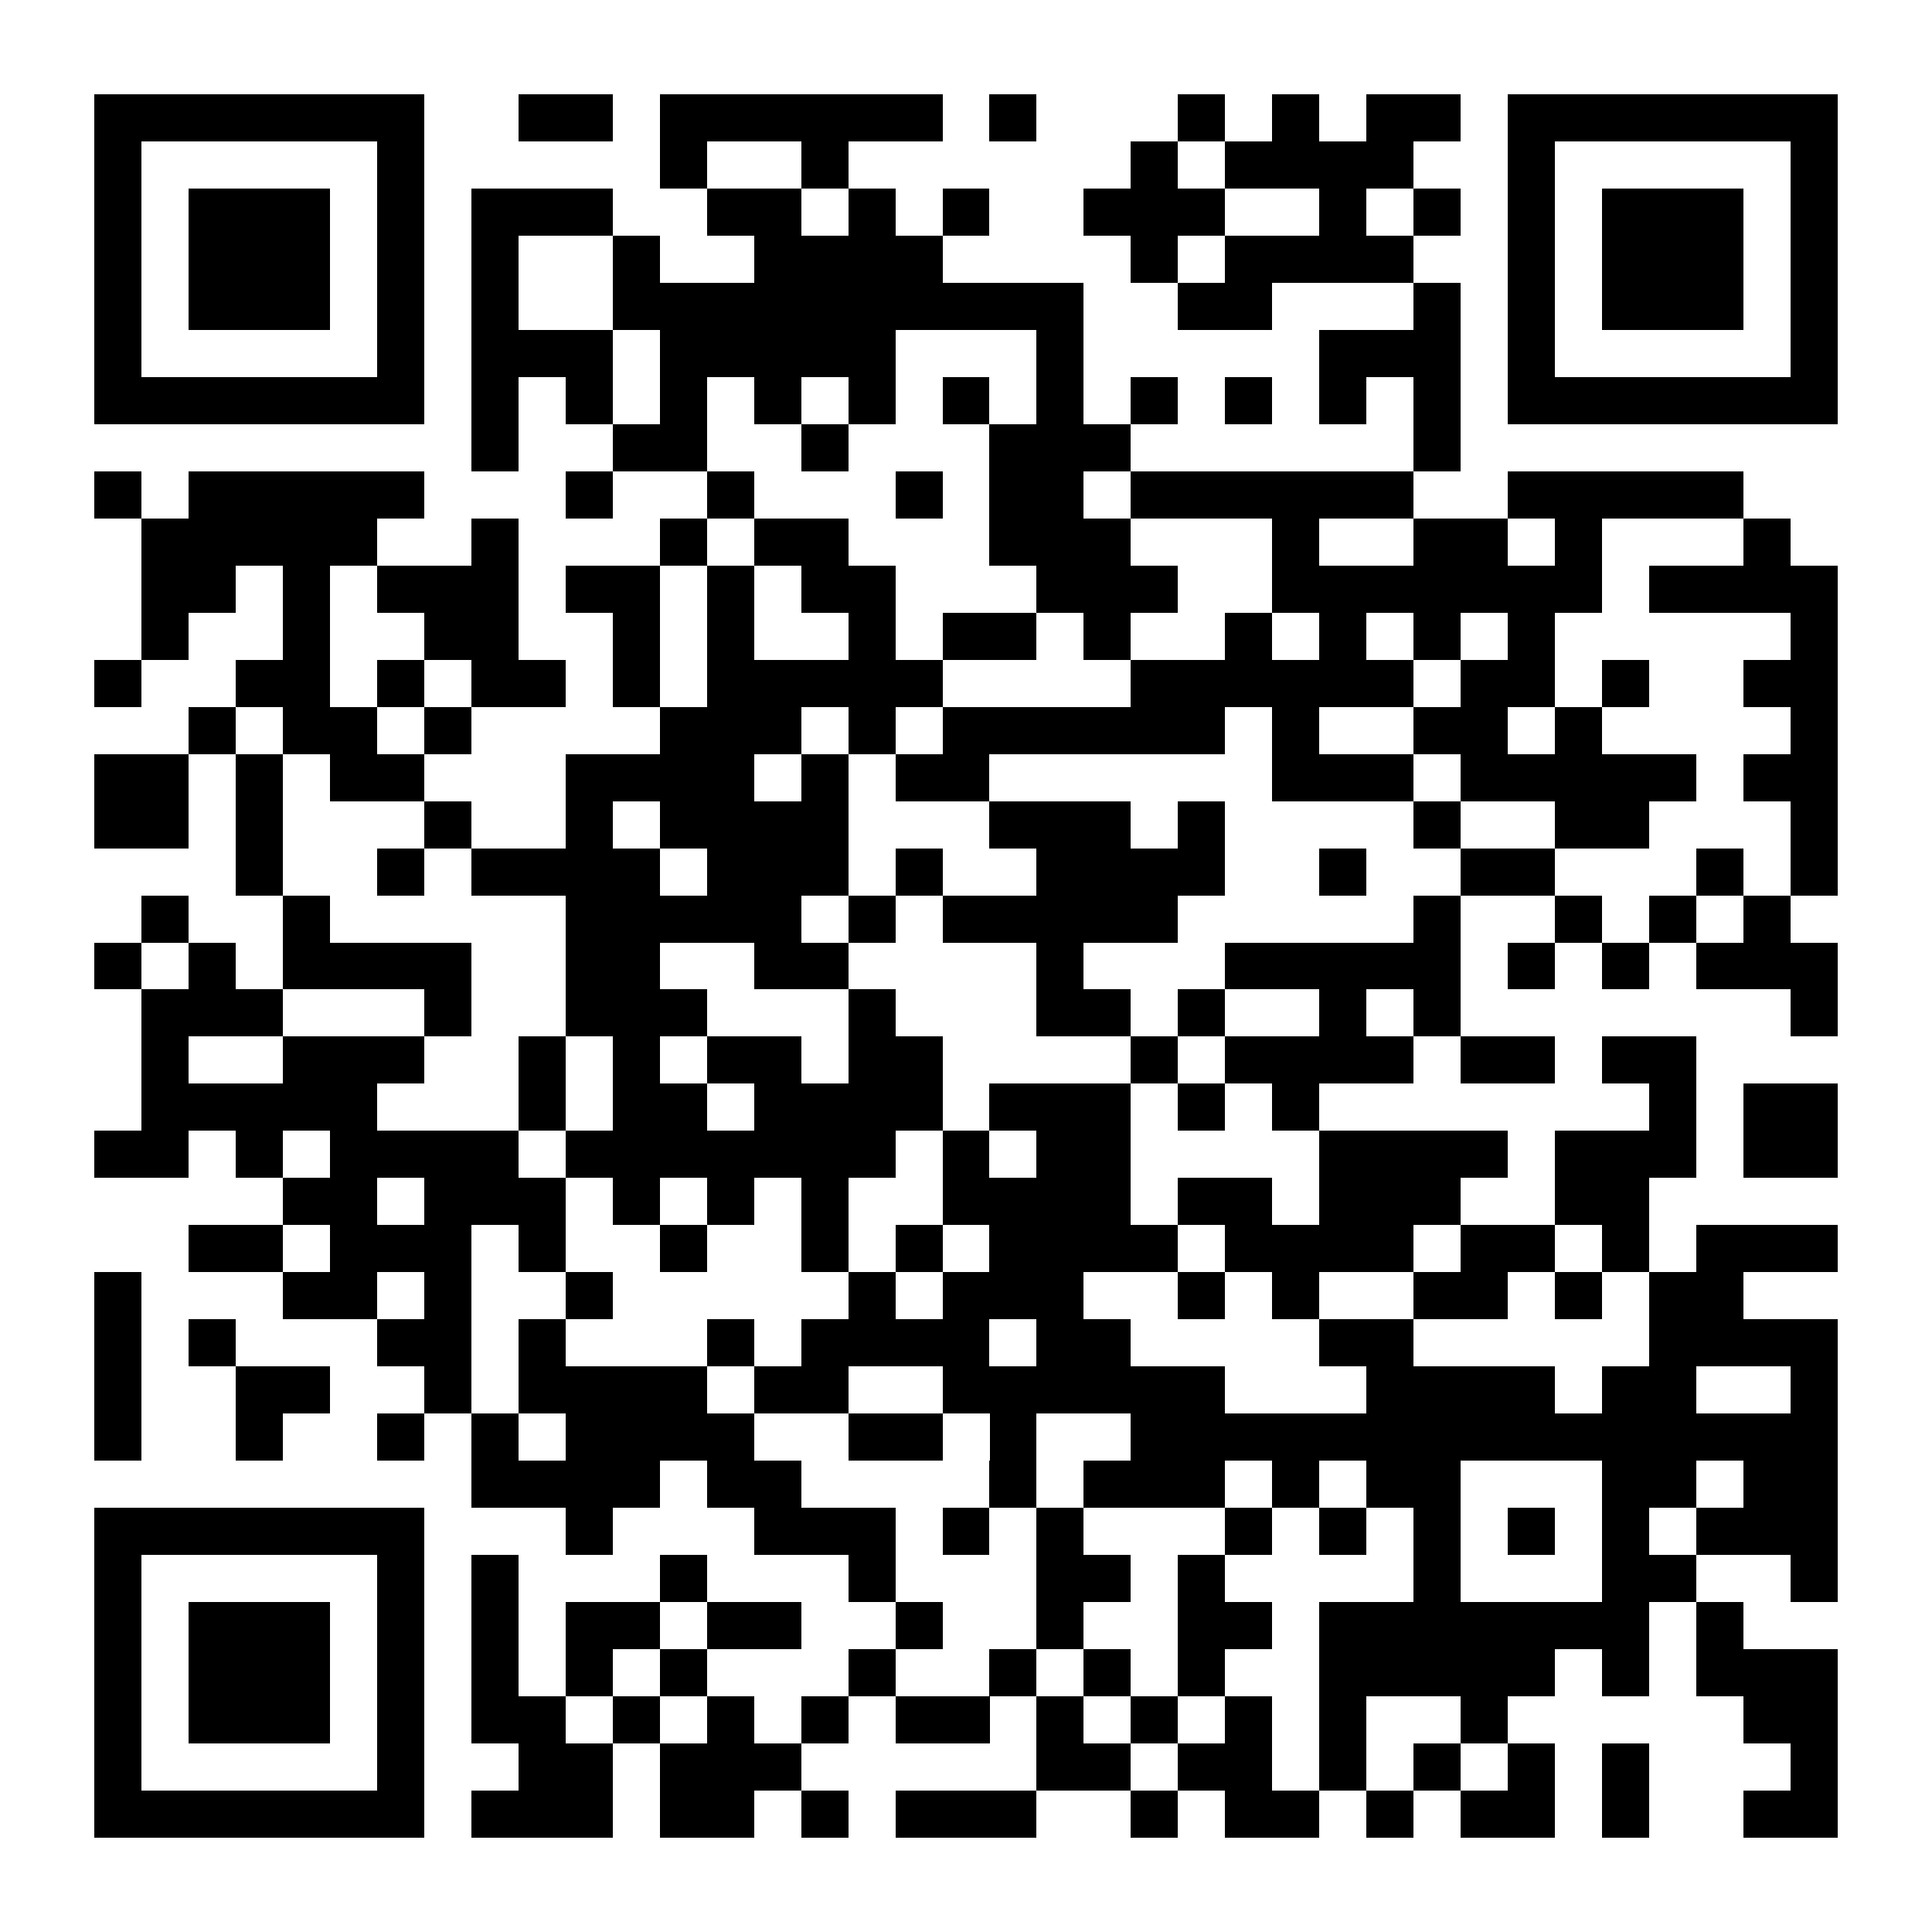 <?xml version="1.0" encoding="UTF-8"?>
<!DOCTYPE svg PUBLIC '-//W3C//DTD SVG 1.0//EN'
          'http://www.w3.org/TR/2001/REC-SVG-20010904/DTD/svg10.dtd'>
<svg fill="#fff" height="41" shape-rendering="crispEdges" style="fill: #fff;" viewBox="0 0 41 41" width="41" xmlns="http://www.w3.org/2000/svg" xmlns:xlink="http://www.w3.org/1999/xlink"
><path d="M0 0h41v41H0z"
  /><path d="M2 2.5h7m2 0h2m1 0h6m1 0h1m3 0h1m1 0h1m1 0h2m1 0h7M2 3.5h1m5 0h1m5 0h1m2 0h1m6 0h1m1 0h4m2 0h1m5 0h1M2 4.5h1m1 0h3m1 0h1m1 0h3m2 0h2m1 0h1m1 0h1m2 0h3m2 0h1m1 0h1m1 0h1m1 0h3m1 0h1M2 5.5h1m1 0h3m1 0h1m1 0h1m2 0h1m2 0h4m4 0h1m1 0h4m2 0h1m1 0h3m1 0h1M2 6.5h1m1 0h3m1 0h1m1 0h1m2 0h10m2 0h2m3 0h1m1 0h1m1 0h3m1 0h1M2 7.5h1m5 0h1m1 0h3m1 0h5m3 0h1m5 0h3m1 0h1m5 0h1M2 8.5h7m1 0h1m1 0h1m1 0h1m1 0h1m1 0h1m1 0h1m1 0h1m1 0h1m1 0h1m1 0h1m1 0h1m1 0h7M10 9.5h1m2 0h2m2 0h1m3 0h3m6 0h1M2 10.5h1m1 0h5m3 0h1m2 0h1m3 0h1m1 0h2m1 0h6m2 0h5M3 11.5h5m2 0h1m3 0h1m1 0h2m3 0h3m3 0h1m2 0h2m1 0h1m3 0h1M3 12.5h2m1 0h1m1 0h3m1 0h2m1 0h1m1 0h2m3 0h3m2 0h7m1 0h4M3 13.5h1m2 0h1m2 0h2m2 0h1m1 0h1m2 0h1m1 0h2m1 0h1m2 0h1m1 0h1m1 0h1m1 0h1m5 0h1M2 14.5h1m2 0h2m1 0h1m1 0h2m1 0h1m1 0h5m4 0h6m1 0h2m1 0h1m2 0h2M4 15.5h1m1 0h2m1 0h1m4 0h3m1 0h1m1 0h6m1 0h1m2 0h2m1 0h1m4 0h1M2 16.5h2m1 0h1m1 0h2m3 0h4m1 0h1m1 0h2m6 0h3m1 0h5m1 0h2M2 17.5h2m1 0h1m3 0h1m2 0h1m1 0h4m3 0h3m1 0h1m4 0h1m2 0h2m3 0h1M5 18.5h1m2 0h1m1 0h4m1 0h3m1 0h1m2 0h4m2 0h1m2 0h2m3 0h1m1 0h1M3 19.5h1m2 0h1m5 0h5m1 0h1m1 0h5m5 0h1m2 0h1m1 0h1m1 0h1M2 20.5h1m1 0h1m1 0h4m2 0h2m2 0h2m4 0h1m3 0h5m1 0h1m1 0h1m1 0h3M3 21.5h3m3 0h1m2 0h3m3 0h1m3 0h2m1 0h1m2 0h1m1 0h1m7 0h1M3 22.5h1m2 0h3m2 0h1m1 0h1m1 0h2m1 0h2m4 0h1m1 0h4m1 0h2m1 0h2M3 23.5h5m3 0h1m1 0h2m1 0h4m1 0h3m1 0h1m1 0h1m7 0h1m1 0h2M2 24.5h2m1 0h1m1 0h4m1 0h7m1 0h1m1 0h2m4 0h4m1 0h3m1 0h2M6 25.5h2m1 0h3m1 0h1m1 0h1m1 0h1m2 0h4m1 0h2m1 0h3m2 0h2M4 26.5h2m1 0h3m1 0h1m2 0h1m2 0h1m1 0h1m1 0h4m1 0h4m1 0h2m1 0h1m1 0h3M2 27.5h1m3 0h2m1 0h1m2 0h1m5 0h1m1 0h3m2 0h1m1 0h1m2 0h2m1 0h1m1 0h2M2 28.5h1m1 0h1m3 0h2m1 0h1m3 0h1m1 0h4m1 0h2m4 0h2m5 0h4M2 29.5h1m2 0h2m2 0h1m1 0h4m1 0h2m2 0h6m3 0h4m1 0h2m2 0h1M2 30.5h1m2 0h1m2 0h1m1 0h1m1 0h4m2 0h2m1 0h1m2 0h15M10 31.5h4m1 0h2m4 0h1m1 0h3m1 0h1m1 0h2m3 0h2m1 0h2M2 32.5h7m3 0h1m3 0h3m1 0h1m1 0h1m3 0h1m1 0h1m1 0h1m1 0h1m1 0h1m1 0h3M2 33.5h1m5 0h1m1 0h1m3 0h1m3 0h1m3 0h2m1 0h1m4 0h1m3 0h2m2 0h1M2 34.5h1m1 0h3m1 0h1m1 0h1m1 0h2m1 0h2m2 0h1m2 0h1m2 0h2m1 0h7m1 0h1M2 35.5h1m1 0h3m1 0h1m1 0h1m1 0h1m1 0h1m3 0h1m2 0h1m1 0h1m1 0h1m2 0h5m1 0h1m1 0h3M2 36.5h1m1 0h3m1 0h1m1 0h2m1 0h1m1 0h1m1 0h1m1 0h2m1 0h1m1 0h1m1 0h1m1 0h1m2 0h1m5 0h2M2 37.5h1m5 0h1m2 0h2m1 0h3m5 0h2m1 0h2m1 0h1m1 0h1m1 0h1m1 0h1m3 0h1M2 38.5h7m1 0h3m1 0h2m1 0h1m1 0h3m2 0h1m1 0h2m1 0h1m1 0h2m1 0h1m2 0h2" stroke="#000"
/></svg
>
